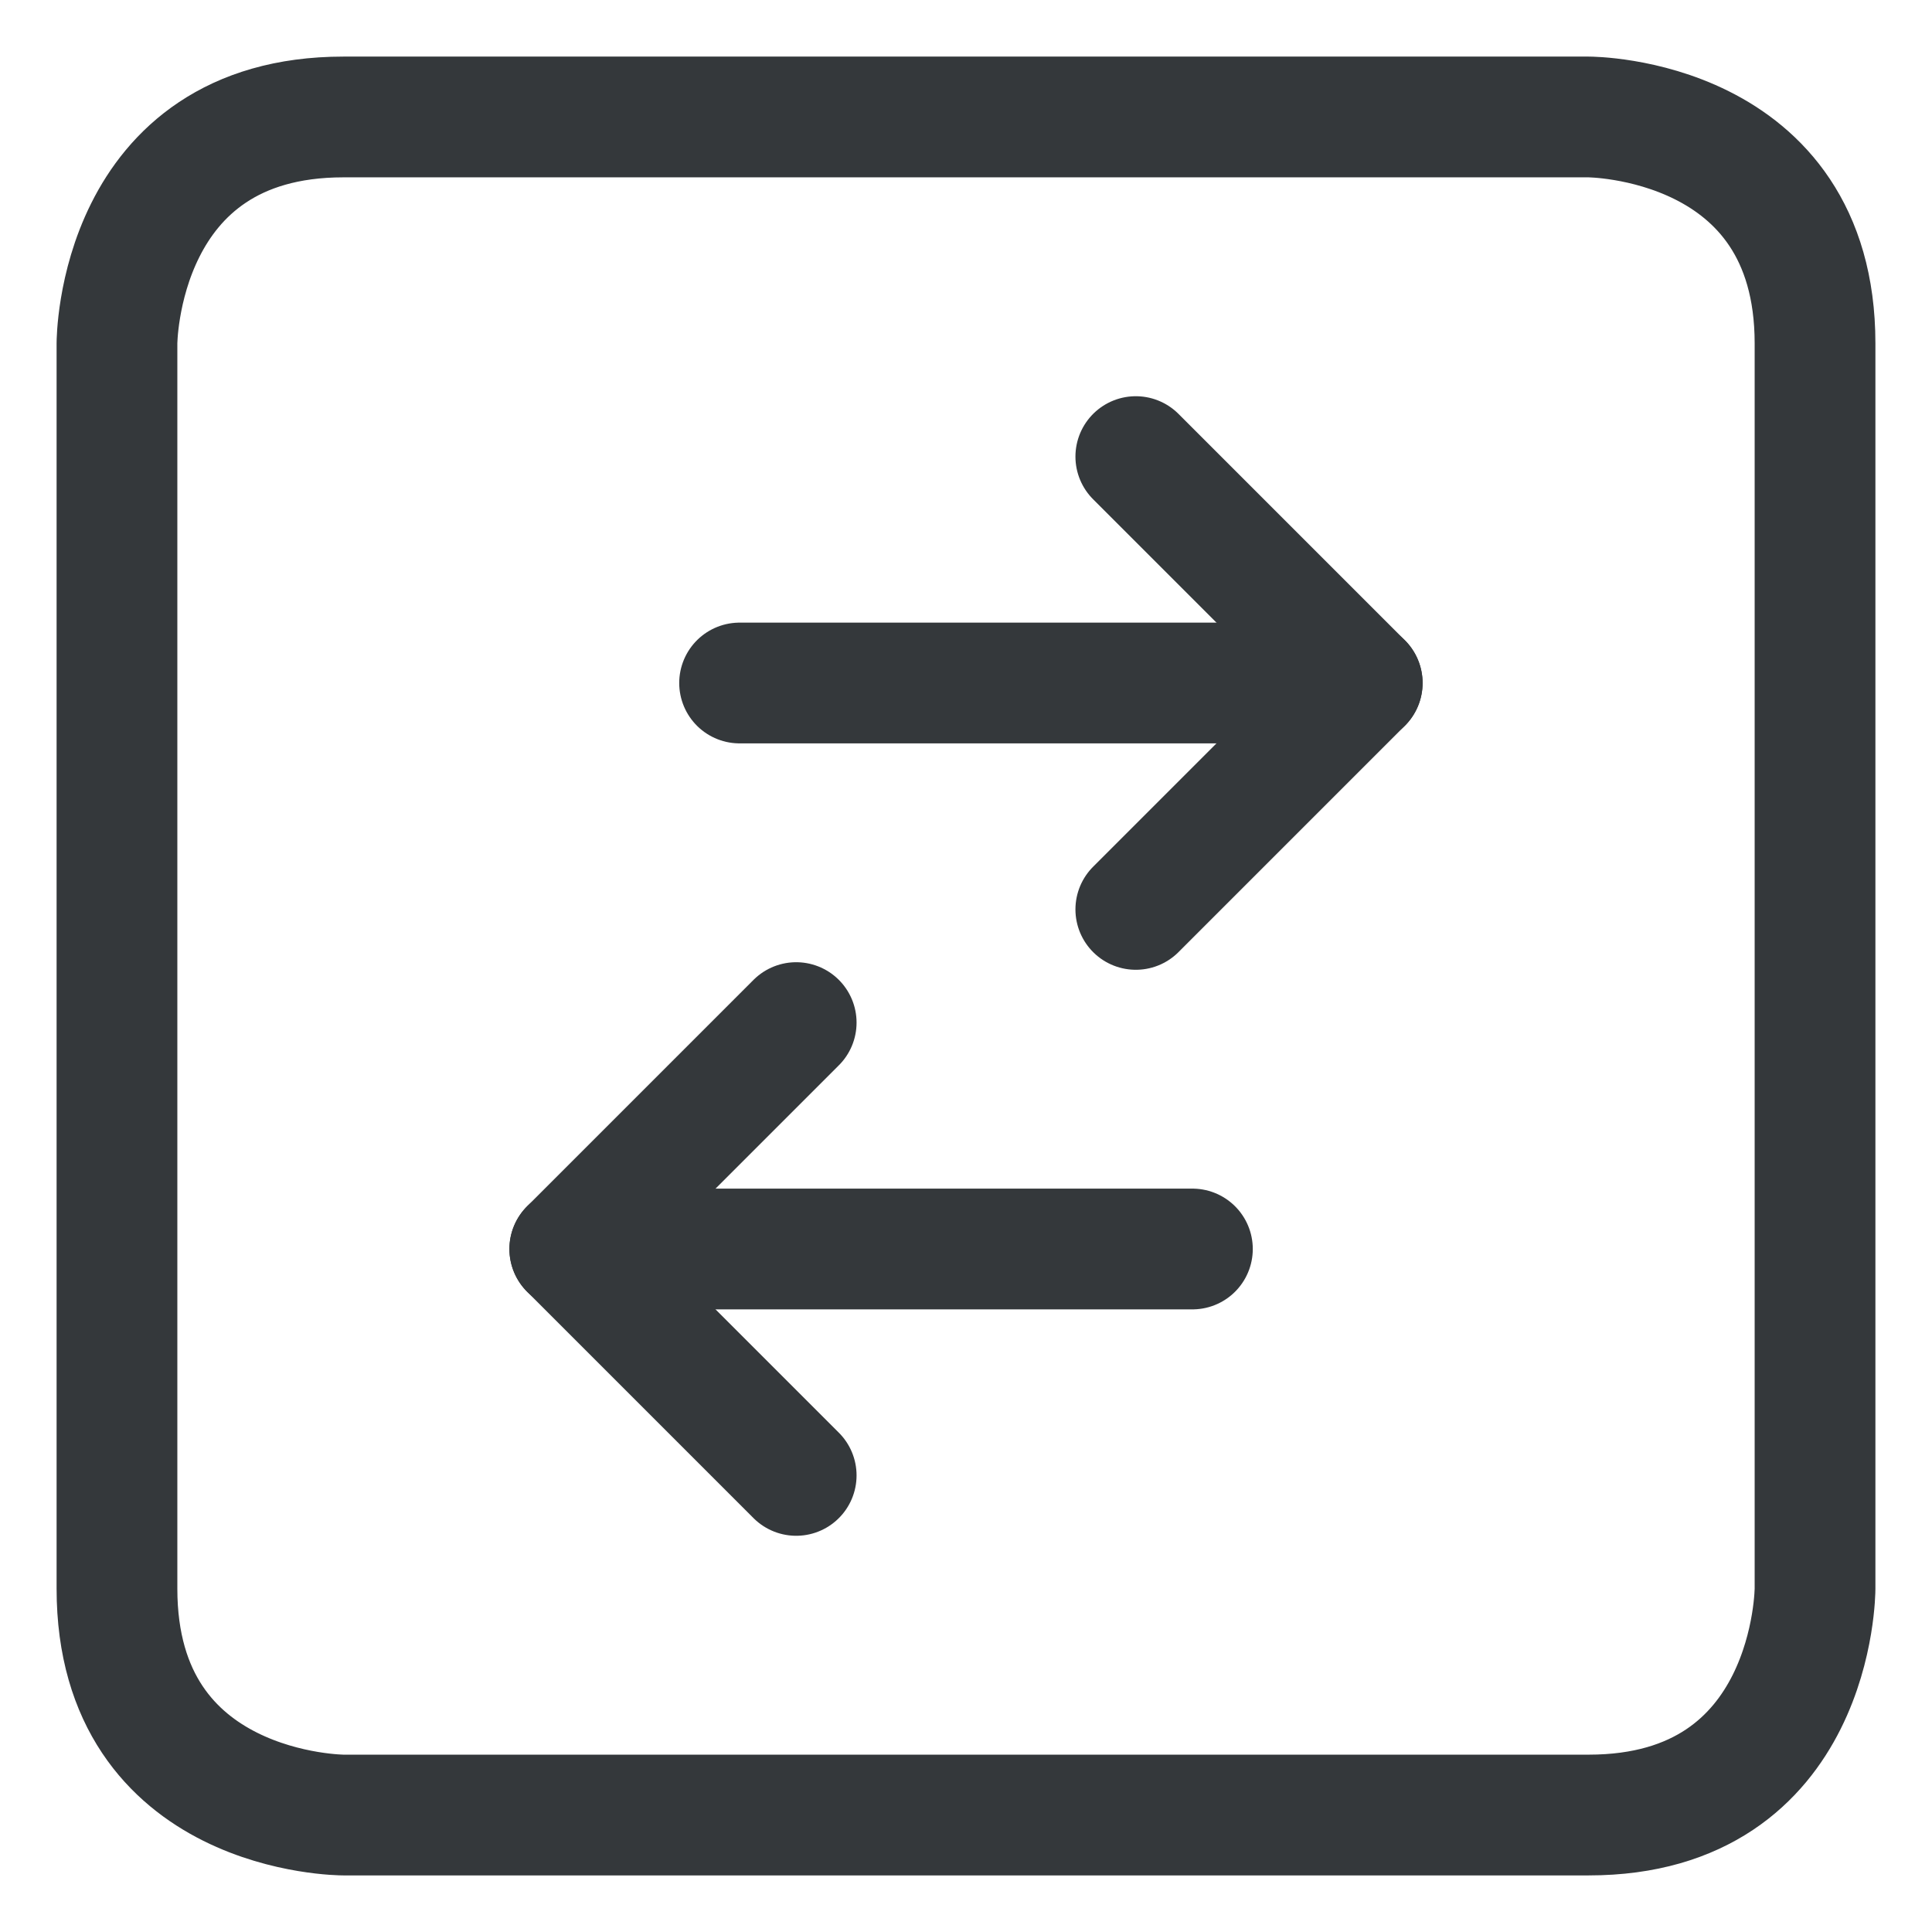 <svg width="48" height="48" viewBox="0 0 48 48" fill="none" xmlns="http://www.w3.org/2000/svg">
<path d="M18.375 16.969H33.844" stroke="#34383B" stroke-width="3" stroke-linecap="round" stroke-linejoin="round"/>
<path d="M28.219 11.344L33.844 16.969L28.219 22.594" stroke="#34383B" stroke-width="3" stroke-linecap="round" stroke-linejoin="round"/>
<path d="M29.625 31.031H14.156" stroke="#34383B" stroke-width="3" stroke-linecap="round" stroke-linejoin="round"/>
<path d="M19.781 36.656L14.156 31.031L19.781 25.406" stroke="#34383B" stroke-width="3" stroke-linecap="round" stroke-linejoin="round"/>
<path d="M8.531 2.906H39.469C39.469 2.906 45.094 2.906 45.094 8.531V39.469C45.094 39.469 45.094 45.094 39.469 45.094H8.531C8.531 45.094 2.906 45.094 2.906 39.469V8.531C2.906 8.531 2.906 2.906 8.531 2.906Z" stroke="#34383B" stroke-width="3" stroke-linecap="round" stroke-linejoin="round"/>
</svg>
